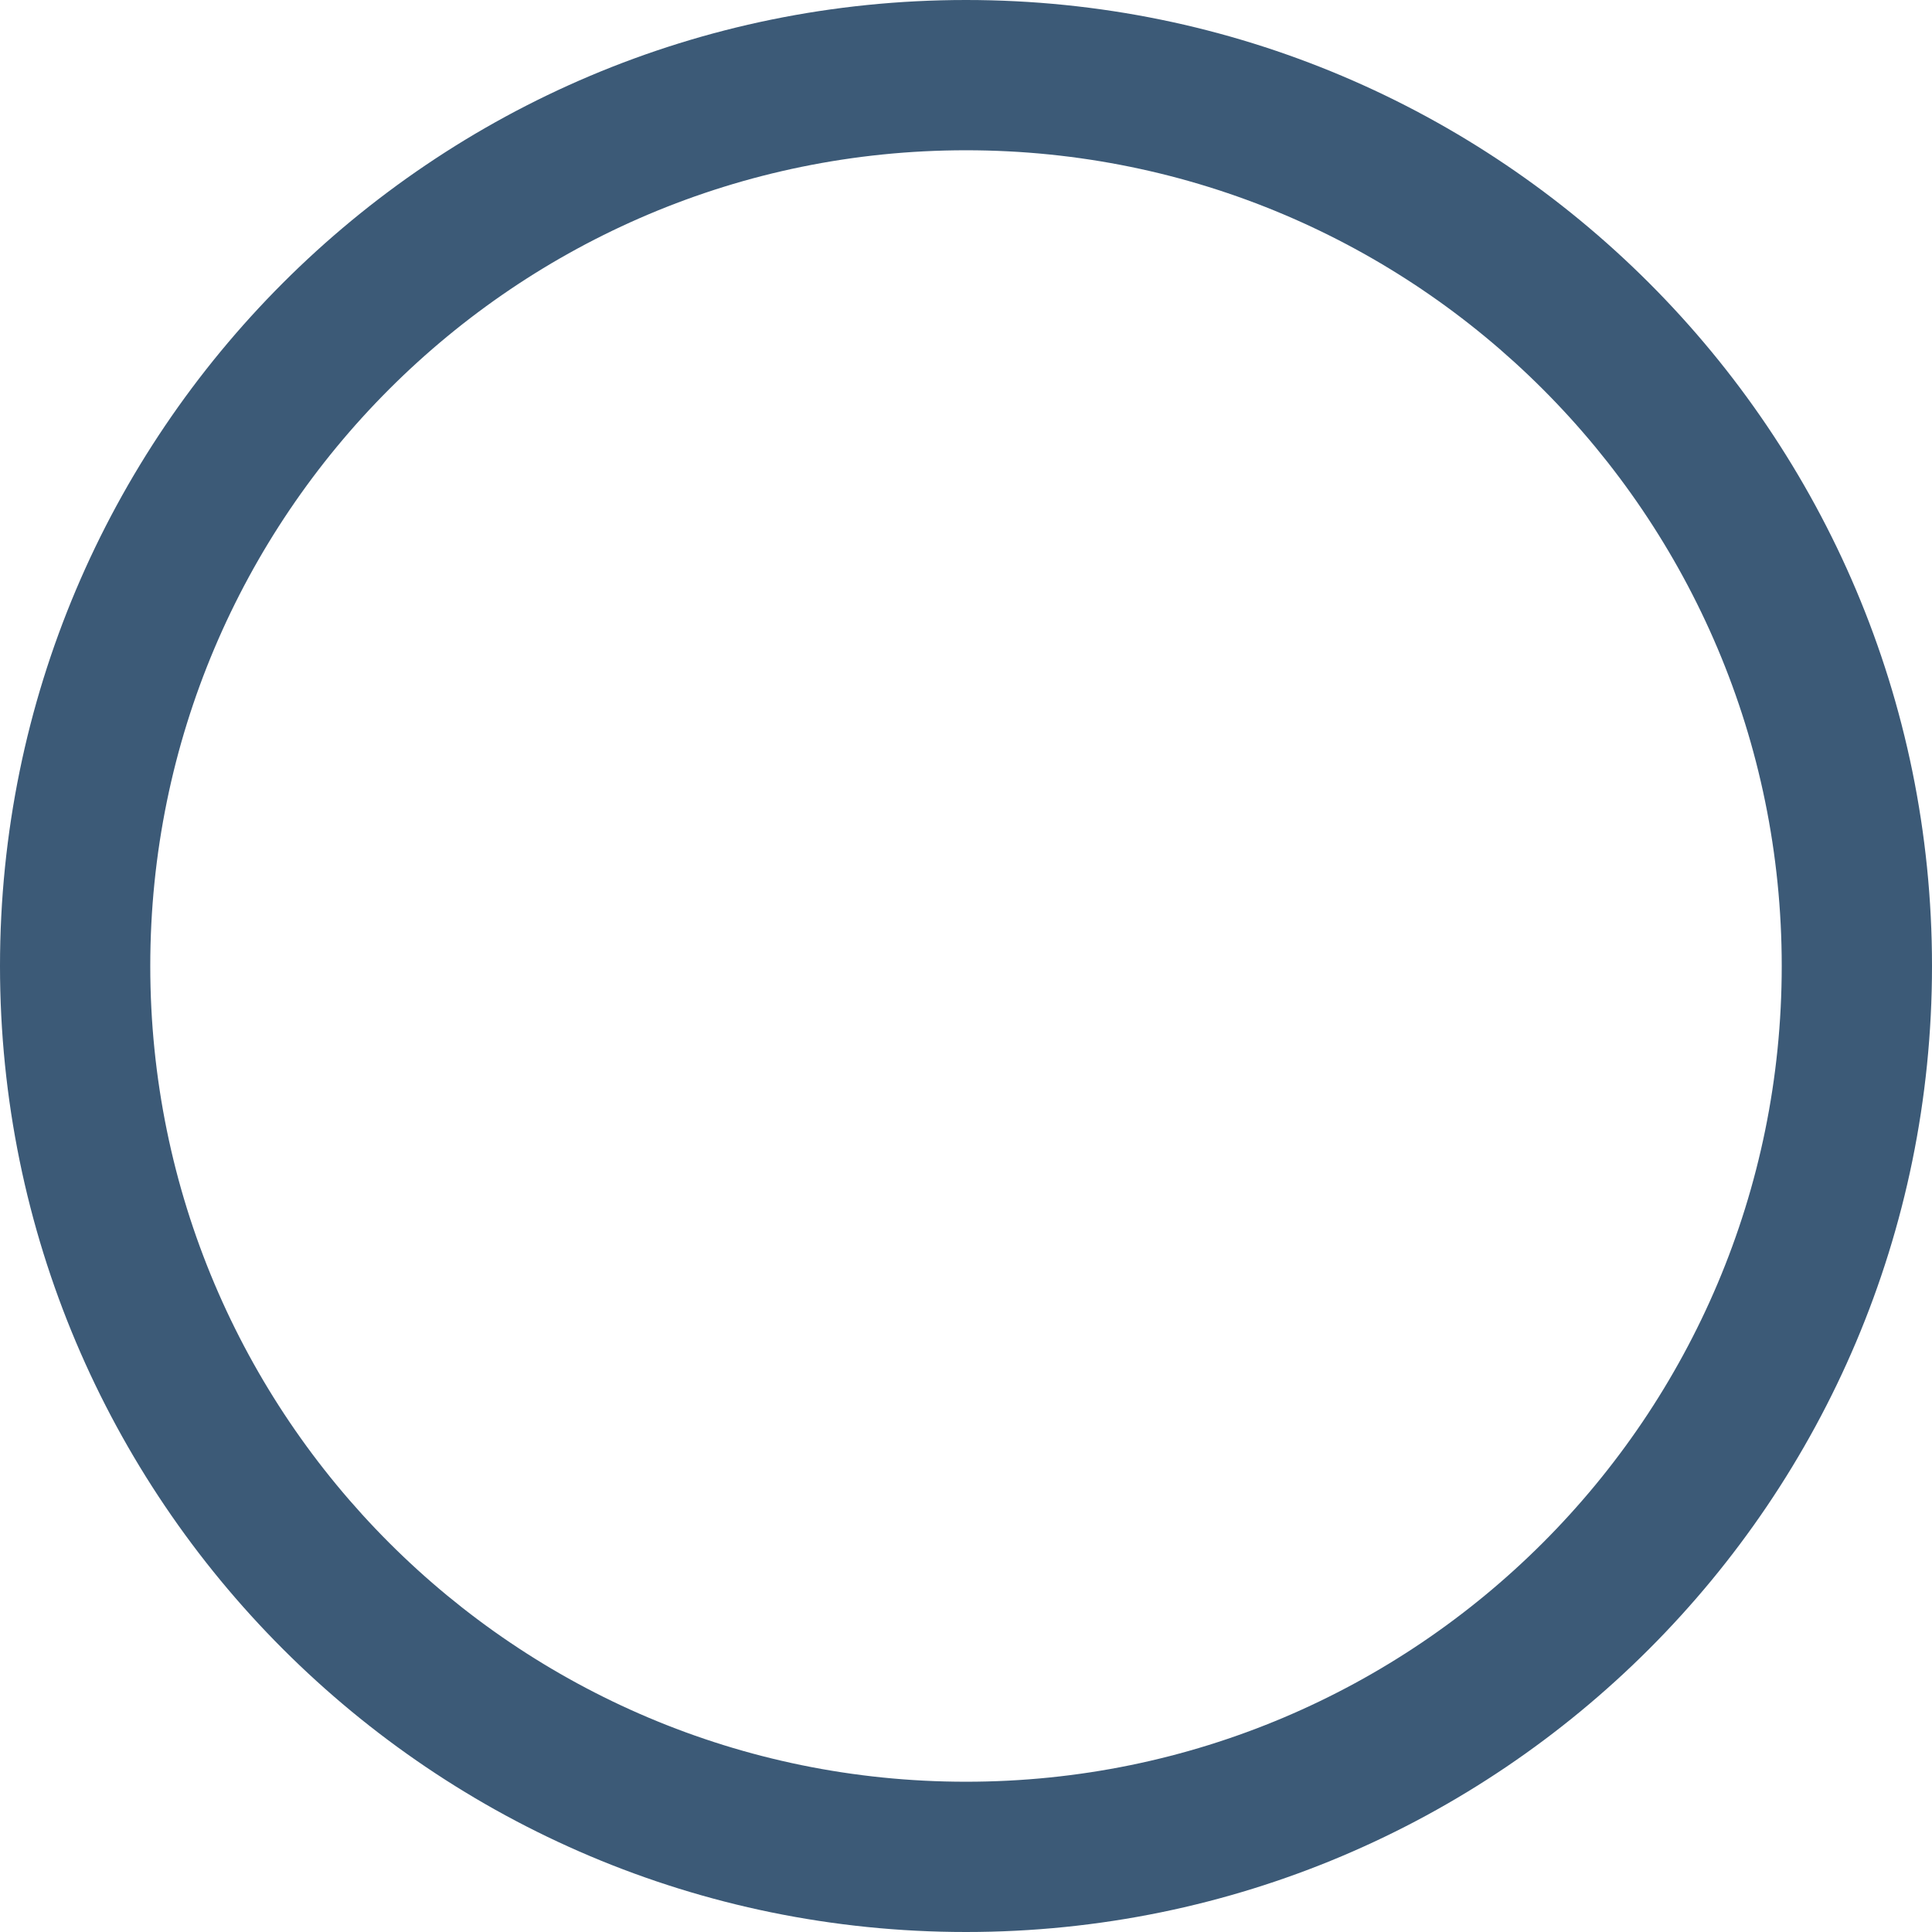 <svg width="500" height="500" xmlns="http://www.w3.org/2000/svg"><path d="M250 500C111.929 500 0 388.071 0 250S111.929 0 250 0s250 111.929 250 250-111.929 250-250 250zm0-38.889c116.593 0 211.111-94.518 211.111-211.111 0-116.593-94.518-211.111-211.111-211.111-116.593 0-211.111 94.518-211.111 211.111 0 116.593 94.518 211.111 211.111 211.111z" fill="#3c5a77" fill-rule="evenodd"/></svg>